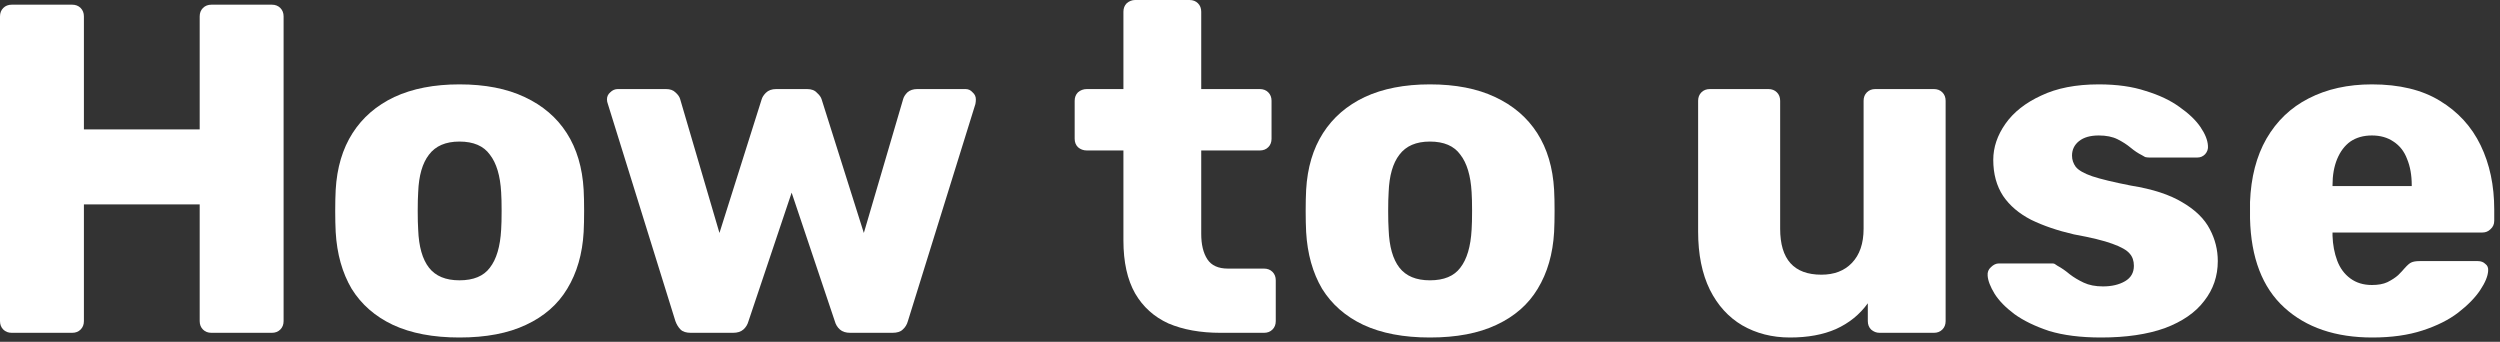 <svg width="256" height="35" viewBox="0 0 256 35" fill="none" xmlns="http://www.w3.org/2000/svg">
<rect x="0" y="0" width="256" height="35" fill="#333333" stroke="none"/>
<path d="M1.2 34.08C0.848 34.08 0.56 33.968 0.336 33.744C0.112 33.52 0 33.232 0 32.88V1.68C0 1.328 0.112 1.04 0.336 0.816C0.56 0.592 0.848 0.48 1.2 0.48H7.392C7.744 0.48 8.032 0.592 8.256 0.816C8.48 1.04 8.592 1.328 8.592 1.68V13.248H20.448V1.68C20.448 1.328 20.56 1.04 20.784 0.816C21.008 0.592 21.296 0.48 21.648 0.48H27.84C28.192 0.48 28.48 0.592 28.704 0.816C28.928 1.04 29.04 1.328 29.04 1.68V32.88C29.04 33.232 28.928 33.52 28.704 33.744C28.48 33.968 28.192 34.08 27.84 34.08H21.648C21.296 34.08 21.008 33.968 20.784 33.744C20.56 33.52 20.448 33.232 20.448 32.88V20.928H8.592V32.88C8.592 33.232 8.48 33.52 8.256 33.744C8.032 33.968 7.744 34.08 7.392 34.08H1.2Z" fill="white"/>
<path d="M47.046 34.56C44.358 34.56 42.086 34.128 40.23 33.264C38.406 32.4 36.998 31.168 36.006 29.568C35.046 27.936 34.502 26 34.374 23.76C34.342 23.12 34.326 22.4 34.326 21.6C34.326 20.768 34.342 20.048 34.374 19.44C34.502 17.168 35.078 15.232 36.102 13.632C37.126 12.032 38.55 10.8 40.374 9.936C42.23 9.072 44.454 8.64 47.046 8.64C49.67 8.64 51.894 9.072 53.718 9.936C55.574 10.8 57.014 12.032 58.038 13.632C59.062 15.232 59.638 17.168 59.766 19.44C59.798 20.048 59.814 20.768 59.814 21.6C59.814 22.4 59.798 23.12 59.766 23.76C59.638 26 59.078 27.936 58.086 29.568C57.126 31.168 55.718 32.4 53.862 33.264C52.038 34.128 49.766 34.56 47.046 34.56ZM47.046 28.704C48.486 28.704 49.526 28.272 50.166 27.408C50.838 26.544 51.222 25.248 51.318 23.52C51.35 23.04 51.366 22.4 51.366 21.6C51.366 20.8 51.35 20.16 51.318 19.68C51.222 17.984 50.838 16.704 50.166 15.84C49.526 14.944 48.486 14.496 47.046 14.496C45.638 14.496 44.598 14.944 43.926 15.84C43.254 16.704 42.886 17.984 42.822 19.68C42.79 20.16 42.774 20.8 42.774 21.6C42.774 22.4 42.79 23.04 42.822 23.52C42.886 25.248 43.254 26.544 43.926 27.408C44.598 28.272 45.638 28.704 47.046 28.704Z" fill="white"/>
<path d="M70.745 34.08C70.264 34.08 69.912 33.968 69.689 33.744C69.465 33.52 69.288 33.232 69.16 32.88L62.248 10.656C62.184 10.496 62.153 10.336 62.153 10.176C62.153 9.888 62.264 9.648 62.489 9.456C62.712 9.232 62.968 9.12 63.257 9.12H68.201C68.617 9.12 68.936 9.232 69.16 9.456C69.416 9.68 69.576 9.904 69.641 10.128L73.672 23.856L77.993 10.176C78.056 9.952 78.201 9.728 78.424 9.504C78.68 9.248 79.032 9.12 79.481 9.12H82.648C83.097 9.12 83.433 9.248 83.656 9.504C83.912 9.728 84.073 9.952 84.136 10.176L88.457 23.856L92.489 10.128C92.552 9.904 92.697 9.68 92.921 9.456C93.177 9.232 93.513 9.12 93.928 9.12H98.873C99.16 9.12 99.4 9.232 99.593 9.456C99.817 9.648 99.928 9.888 99.928 10.176C99.928 10.336 99.912 10.496 99.88 10.656L92.969 32.88C92.873 33.232 92.697 33.52 92.441 33.744C92.216 33.968 91.865 34.08 91.385 34.08H87.064C86.617 34.08 86.264 33.968 86.008 33.744C85.752 33.52 85.576 33.232 85.481 32.88L81.064 19.728L76.648 32.88C76.552 33.232 76.376 33.52 76.121 33.744C75.865 33.968 75.513 34.08 75.064 34.08H70.745Z" fill="white"/>
<path d="M124.974 34.08C122.926 34.08 121.15 33.76 119.646 33.12C118.174 32.448 117.038 31.424 116.238 30.048C115.438 28.64 115.038 26.832 115.038 24.624V15.408H111.294C110.942 15.408 110.638 15.296 110.382 15.072C110.158 14.848 110.046 14.56 110.046 14.208V10.32C110.046 9.968 110.158 9.68 110.382 9.456C110.638 9.232 110.942 9.12 111.294 9.12H115.038V1.2C115.038 0.848 115.15 0.56 115.374 0.336C115.63 0.112 115.918 0 116.238 0H121.806C122.158 0 122.446 0.112 122.67 0.336C122.894 0.56 123.006 0.848 123.006 1.2V9.12H129.006C129.358 9.12 129.646 9.232 129.87 9.456C130.094 9.68 130.206 9.968 130.206 10.32V14.208C130.206 14.56 130.094 14.848 129.87 15.072C129.646 15.296 129.358 15.408 129.006 15.408H123.006V23.952C123.006 25.04 123.214 25.904 123.63 26.544C124.046 27.184 124.75 27.504 125.742 27.504H129.438C129.79 27.504 130.078 27.616 130.302 27.84C130.526 28.064 130.638 28.352 130.638 28.704V32.88C130.638 33.232 130.526 33.52 130.302 33.744C130.078 33.968 129.79 34.08 129.438 34.08H124.974Z" fill="white"/>
<path d="M146.421 34.56C143.733 34.56 141.461 34.128 139.605 33.264C137.781 32.4 136.373 31.168 135.381 29.568C134.421 27.936 133.877 26 133.749 23.76C133.717 23.12 133.701 22.4 133.701 21.6C133.701 20.768 133.717 20.048 133.749 19.44C133.877 17.168 134.453 15.232 135.477 13.632C136.501 12.032 137.925 10.8 139.749 9.936C141.605 9.072 143.829 8.64 146.421 8.64C149.045 8.64 151.269 9.072 153.093 9.936C154.949 10.8 156.389 12.032 157.413 13.632C158.437 15.232 159.013 17.168 159.141 19.44C159.173 20.048 159.189 20.768 159.189 21.6C159.189 22.4 159.173 23.12 159.141 23.76C159.013 26 158.453 27.936 157.461 29.568C156.501 31.168 155.093 32.4 153.237 33.264C151.413 34.128 149.141 34.56 146.421 34.56ZM146.421 28.704C147.861 28.704 148.901 28.272 149.541 27.408C150.213 26.544 150.597 25.248 150.693 23.52C150.725 23.04 150.741 22.4 150.741 21.6C150.741 20.8 150.725 20.16 150.693 19.68C150.597 17.984 150.213 16.704 149.541 15.84C148.901 14.944 147.861 14.496 146.421 14.496C145.013 14.496 143.973 14.944 143.301 15.84C142.629 16.704 142.261 17.984 142.197 19.68C142.165 20.16 142.149 20.8 142.149 21.6C142.149 22.4 142.165 23.04 142.197 23.52C142.261 25.248 142.629 26.544 143.301 27.408C143.973 28.272 145.013 28.704 146.421 28.704Z" fill="white"/>
<path d="M183.296 34.56C181.472 34.56 179.84 34.144 178.4 33.312C176.992 32.48 175.888 31.264 175.088 29.664C174.288 28.032 173.888 26.048 173.888 23.712V10.32C173.888 9.968 174 9.68 174.224 9.456C174.448 9.232 174.736 9.12 175.088 9.12H181.088C181.44 9.12 181.728 9.232 181.952 9.456C182.176 9.68 182.288 9.968 182.288 10.32V23.424C182.288 26.56 183.696 28.128 186.512 28.128C187.824 28.128 188.864 27.728 189.632 26.928C190.432 26.096 190.832 24.928 190.832 23.424V10.32C190.832 9.968 190.944 9.68 191.168 9.456C191.392 9.232 191.68 9.12 192.032 9.12H198.032C198.384 9.12 198.672 9.232 198.896 9.456C199.12 9.68 199.232 9.968 199.232 10.32V32.88C199.232 33.232 199.12 33.52 198.896 33.744C198.672 33.968 198.384 34.08 198.032 34.08H192.464C192.144 34.08 191.856 33.968 191.6 33.744C191.376 33.52 191.264 33.232 191.264 32.88V31.056C190.432 32.208 189.344 33.088 188 33.696C186.688 34.272 185.12 34.56 183.296 34.56Z" fill="white"/>
<path d="M215.15 34.56C213.07 34.56 211.294 34.336 209.822 33.888C208.382 33.408 207.198 32.832 206.27 32.16C205.374 31.488 204.702 30.8 204.254 30.096C203.806 29.36 203.566 28.736 203.534 28.224C203.502 27.872 203.614 27.584 203.87 27.36C204.126 27.104 204.398 26.976 204.686 26.976H210.158C210.254 26.976 210.334 26.992 210.398 27.024C210.462 27.056 210.558 27.12 210.686 27.216C211.102 27.44 211.518 27.728 211.934 28.08C212.35 28.4 212.83 28.688 213.374 28.944C213.918 29.2 214.574 29.328 215.342 29.328C216.238 29.328 216.99 29.152 217.598 28.8C218.206 28.448 218.51 27.92 218.51 27.216C218.51 26.704 218.366 26.288 218.078 25.968C217.79 25.616 217.198 25.28 216.302 24.96C215.438 24.64 214.126 24.32 212.366 24C210.702 23.616 209.246 23.12 207.998 22.512C206.75 21.872 205.79 21.056 205.118 20.064C204.446 19.04 204.11 17.808 204.11 16.368C204.11 15.088 204.526 13.856 205.358 12.672C206.19 11.488 207.406 10.528 209.006 9.792C210.606 9.024 212.574 8.64 214.91 8.64C216.766 8.64 218.366 8.864 219.71 9.312C221.086 9.728 222.238 10.272 223.166 10.944C224.126 11.616 224.846 12.304 225.326 13.008C225.806 13.712 226.062 14.352 226.094 14.928C226.126 15.248 226.03 15.536 225.806 15.792C225.582 16.016 225.326 16.128 225.038 16.128H220.046C219.918 16.128 219.79 16.112 219.662 16.08C219.534 16.016 219.422 15.952 219.326 15.888C218.942 15.696 218.558 15.44 218.174 15.12C217.79 14.8 217.342 14.512 216.83 14.256C216.318 14 215.678 13.872 214.91 13.872C214.046 13.872 213.374 14.064 212.894 14.448C212.414 14.832 212.174 15.328 212.174 15.936C212.174 16.352 212.302 16.736 212.558 17.088C212.846 17.44 213.406 17.76 214.238 18.048C215.102 18.336 216.43 18.656 218.222 19.008C220.43 19.36 222.19 19.936 223.502 20.736C224.814 21.504 225.742 22.416 226.286 23.472C226.83 24.496 227.102 25.584 227.102 26.736C227.102 28.272 226.638 29.632 225.71 30.816C224.814 32 223.47 32.928 221.678 33.6C219.886 34.24 217.71 34.56 215.15 34.56Z" fill="white"/>
<path d="M242.93 34.56C239.154 34.56 236.146 33.536 233.906 31.488C231.666 29.44 230.498 26.4 230.402 22.368C230.402 22.144 230.402 21.856 230.402 21.504C230.402 21.152 230.402 20.88 230.402 20.688C230.498 18.16 231.057 16 232.081 14.208C233.137 12.384 234.578 11.008 236.402 10.08C238.258 9.12 240.418 8.64 242.882 8.64C245.698 8.64 248.018 9.2 249.842 10.32C251.698 11.44 253.09 12.96 254.018 14.88C254.946 16.8 255.41 18.992 255.41 21.456V22.608C255.41 22.96 255.281 23.248 255.025 23.472C254.801 23.696 254.53 23.808 254.21 23.808H238.85C238.85 23.84 238.85 23.888 238.85 23.952C238.85 24.016 238.85 24.08 238.85 24.144C238.882 25.072 239.041 25.92 239.329 26.688C239.617 27.456 240.066 28.064 240.674 28.512C241.282 28.96 242.018 29.184 242.882 29.184C243.522 29.184 244.049 29.088 244.465 28.896C244.913 28.672 245.282 28.432 245.57 28.176C245.858 27.888 246.082 27.648 246.242 27.456C246.53 27.136 246.753 26.944 246.913 26.88C247.105 26.784 247.393 26.736 247.777 26.736H253.73C254.05 26.736 254.305 26.832 254.497 27.024C254.721 27.184 254.818 27.424 254.786 27.744C254.754 28.288 254.481 28.944 253.969 29.712C253.457 30.48 252.706 31.248 251.714 32.016C250.754 32.752 249.538 33.36 248.066 33.84C246.594 34.32 244.882 34.56 242.93 34.56ZM238.85 19.056H246.962V18.96C246.962 17.936 246.802 17.04 246.482 16.272C246.194 15.504 245.73 14.912 245.09 14.496C244.482 14.08 243.746 13.872 242.882 13.872C242.018 13.872 241.282 14.08 240.674 14.496C240.098 14.912 239.649 15.504 239.329 16.272C239.009 17.04 238.85 17.936 238.85 18.96V19.056Z" fill="white"/>
</svg>
